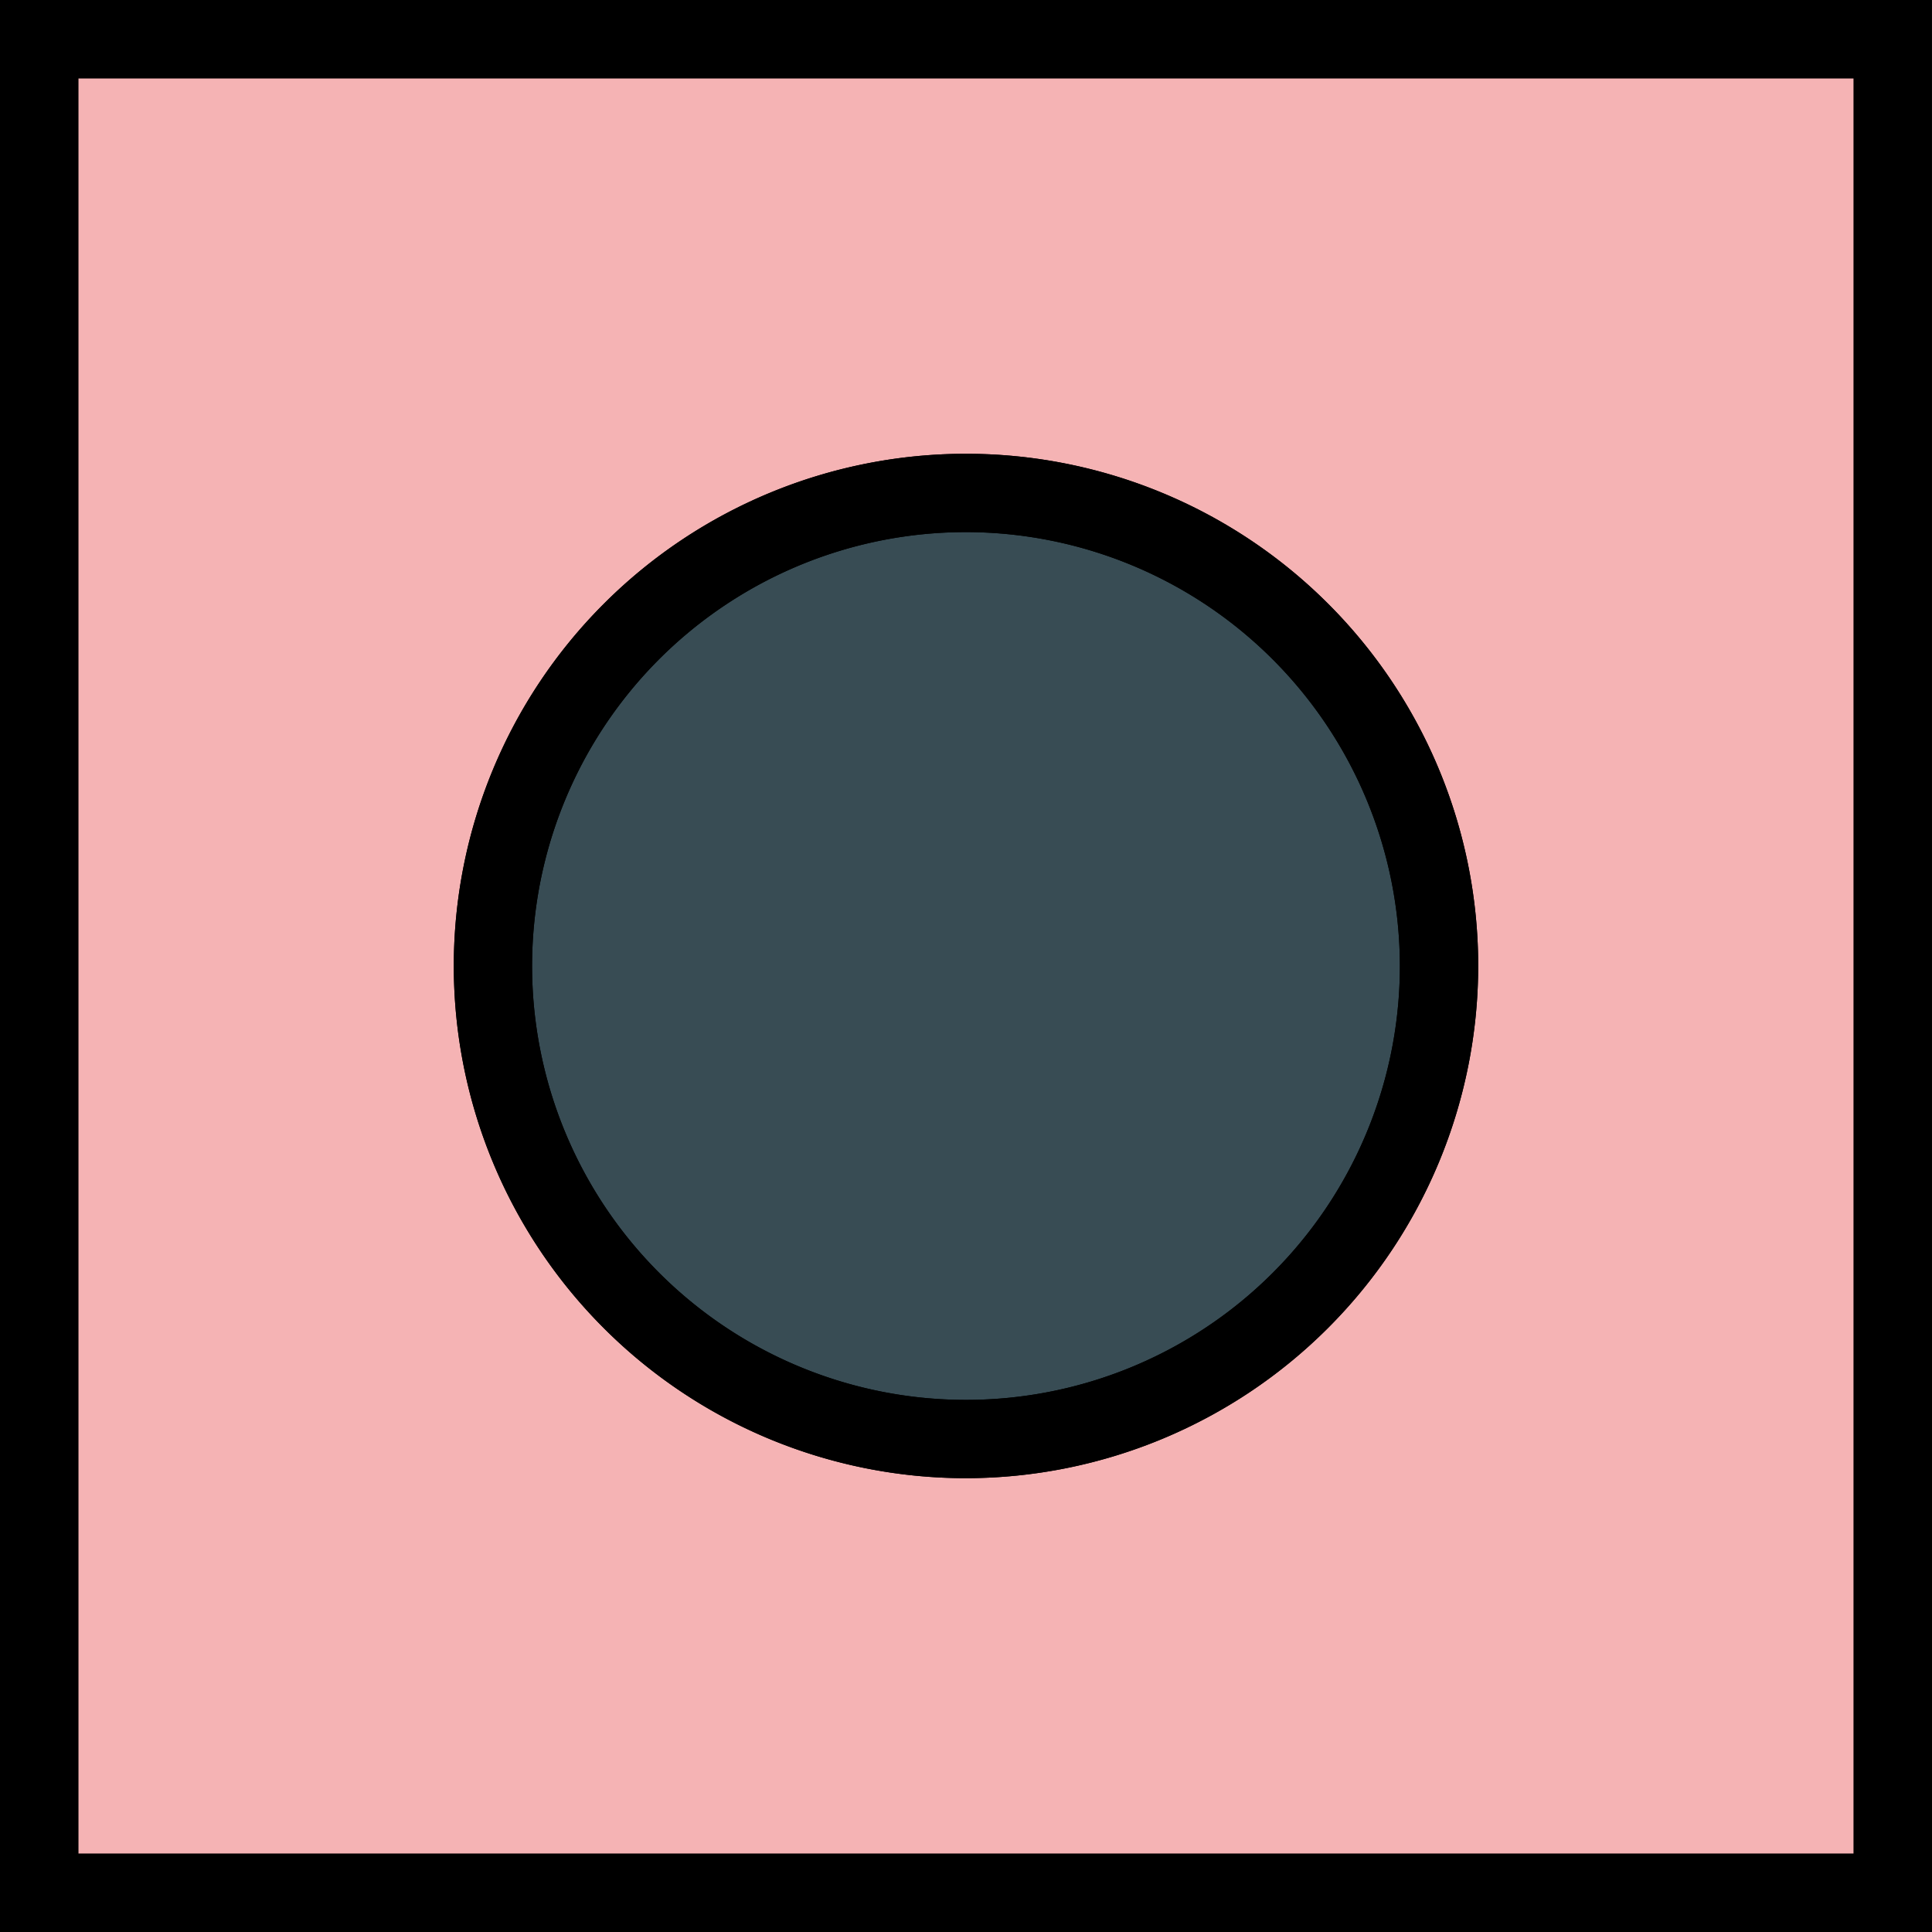 <svg xmlns="http://www.w3.org/2000/svg" id="Group_1574" viewBox="0 0 96.988 96.988"><defs><style>.cls-1{fill:#f5b3b4}</style></defs><g id="Group_1567" transform="translate(1.966 1.966)"><g id="Group_1565"><path id="Rectangle_325" d="M0 0h93.056v93.056H0z" class="cls-1"/></g><g id="Group_1566" transform="translate(22.781 22.781)"><circle id="Ellipse_50" cx="23.747" cy="23.747" r="23.747" class="cls-1"/></g></g><g id="Group_1570"><g id="Group_1568"><path id="Rectangle_326" d="M0 0h93.056v93.056H0z" class="cls-1" transform="translate(1.966 1.966)"/><path id="Path_270" d="M3433.293 2816.528H3336.3v-96.988h96.988zm-93.057-3.931h89.125v-89.125h-89.125z" transform="translate(-3336.305 -2719.54)"/></g><g id="Group_1569" transform="translate(22.781 22.781)"><circle id="Ellipse_51" cx="23.747" cy="23.747" r="23.747" fill="#384c54" transform="translate(1.966 1.966)"/><path id="Path_271" d="M3434.08 2843.028a25.713 25.713 0 1125.713-25.713 25.742 25.742 0 01-25.713 25.713zm0-47.494a21.782 21.782 0 1021.781 21.781 21.806 21.806 0 00-21.781-21.781z" transform="translate(-3408.367 -2791.603)"/></g></g><g id="Group_1573"><g id="Group_1571"><path id="Path_272" d="M3433.293 2816.528H3336.3v-96.988h96.988zm-93.057-3.931h89.125v-89.125h-89.125z" transform="translate(-3336.305 -2719.54)"/></g><g id="Group_1572" transform="translate(22.781 22.781)"><path id="Path_273" d="M3434.08 2843.028a25.713 25.713 0 1125.713-25.713 25.742 25.742 0 01-25.713 25.713zm0-47.494a21.782 21.782 0 1021.781 21.781 21.806 21.806 0 00-21.781-21.781z" transform="translate(-3408.367 -2791.603)"/></g></g></svg>